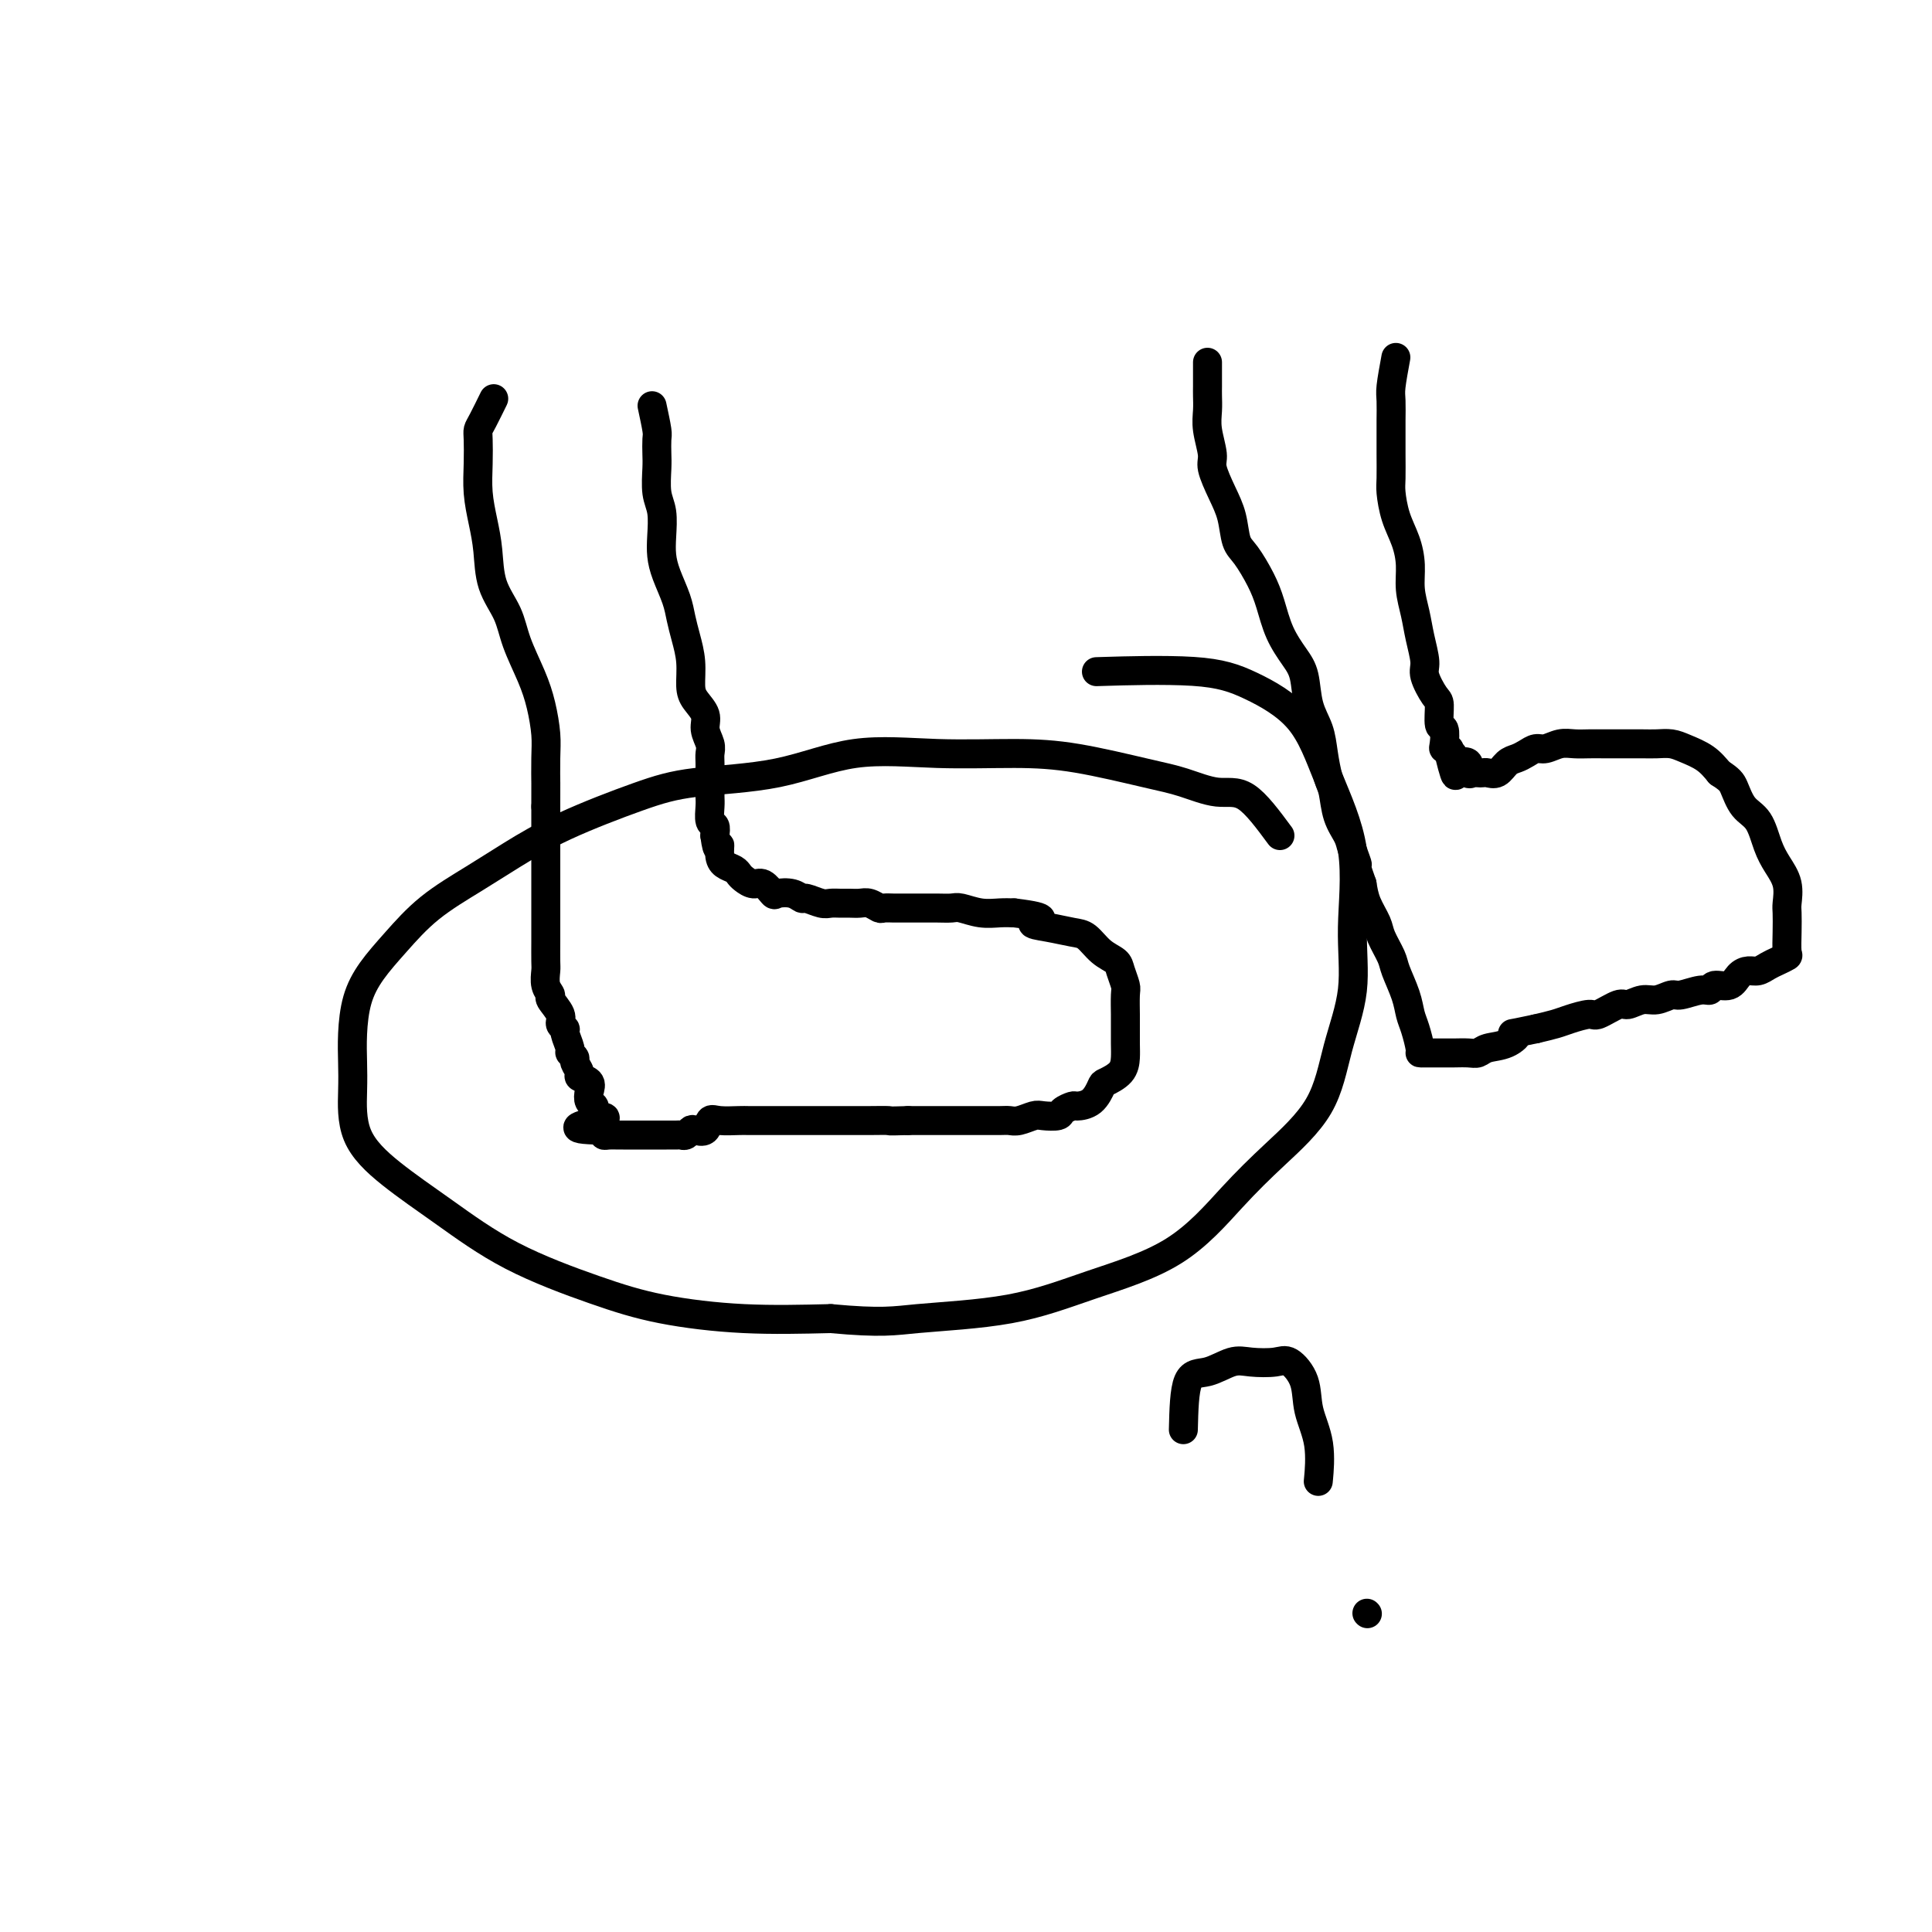 <svg viewBox='0 0 400 400' version='1.1' xmlns='http://www.w3.org/2000/svg' xmlns:xlink='http://www.w3.org/1999/xlink'><g fill='none' stroke='#000000' stroke-width='6' stroke-linecap='round' stroke-linejoin='round'><path d='M135,84c0.422,1.963 0.844,3.925 1,5c0.156,1.075 0.045,1.262 0,2c-0.045,0.738 -0.026,2.028 0,3c0.026,0.972 0.059,1.628 0,3c-0.059,1.372 -0.210,3.461 0,5c0.210,1.539 0.781,2.529 1,4c0.219,1.471 0.086,3.422 0,5c-0.086,1.578 -0.125,2.784 0,4c0.125,1.216 0.416,2.442 1,4c0.584,1.558 1.463,3.450 2,5c0.537,1.550 0.734,2.760 1,4c0.266,1.240 0.601,2.509 1,4c0.399,1.491 0.862,3.203 1,5c0.138,1.797 -0.050,3.678 0,5c0.050,1.322 0.339,2.083 1,3c0.661,0.917 1.694,1.988 2,3c0.306,1.012 -0.114,1.966 0,3c0.114,1.034 0.763,2.150 1,3c0.237,0.850 0.064,1.435 0,2c-0.064,0.565 -0.017,1.109 0,2c0.017,0.891 0.003,2.130 0,3c-0.003,0.870 0.003,1.370 0,2c-0.003,0.630 -0.015,1.390 0,2c0.015,0.610 0.055,1.071 0,2c-0.055,0.929 -0.207,2.327 0,3c0.207,0.673 0.773,0.621 1,1c0.227,0.379 0.113,1.190 0,2'/><path d='M148,173c0.544,4.228 0.906,2.299 1,2c0.094,-0.299 -0.078,1.033 0,2c0.078,0.967 0.405,1.570 1,2c0.595,0.430 1.457,0.688 2,1c0.543,0.312 0.765,0.680 1,1c0.235,0.320 0.481,0.594 1,1c0.519,0.406 1.311,0.945 2,1c0.689,0.055 1.274,-0.373 2,0c0.726,0.373 1.593,1.549 2,2c0.407,0.451 0.353,0.177 1,0c0.647,-0.177 1.993,-0.258 3,0c1.007,0.258 1.673,0.854 2,1c0.327,0.146 0.314,-0.157 1,0c0.686,0.157 2.071,0.774 3,1c0.929,0.226 1.403,0.059 2,0c0.597,-0.059 1.316,-0.012 2,0c0.684,0.012 1.334,-0.011 2,0c0.666,0.011 1.349,0.055 2,0c0.651,-0.055 1.272,-0.211 2,0c0.728,0.211 1.564,0.789 2,1c0.436,0.211 0.472,0.057 1,0c0.528,-0.057 1.548,-0.015 2,0c0.452,0.015 0.338,0.004 1,0c0.662,-0.004 2.101,-0.002 3,0c0.899,0.002 1.258,0.004 2,0c0.742,-0.004 1.868,-0.015 3,0c1.132,0.015 2.270,0.057 3,0c0.730,-0.057 1.051,-0.211 2,0c0.949,0.211 2.525,0.788 4,1c1.475,0.212 2.850,0.061 4,0c1.150,-0.061 2.075,-0.030 3,0'/><path d='M210,189c8.530,1.026 4.854,1.591 4,2c-0.854,0.409 1.112,0.662 3,1c1.888,0.338 3.696,0.761 5,1c1.304,0.239 2.105,0.295 3,1c0.895,0.705 1.886,2.059 3,3c1.114,0.941 2.351,1.467 3,2c0.649,0.533 0.710,1.071 1,2c0.290,0.929 0.810,2.247 1,3c0.190,0.753 0.051,0.939 0,2c-0.051,1.061 -0.015,2.998 0,4c0.015,1.002 0.007,1.071 0,2c-0.007,0.929 -0.015,2.719 0,4c0.015,1.281 0.052,2.052 0,3c-0.052,0.948 -0.193,2.072 -1,3c-0.807,0.928 -2.281,1.659 -3,2c-0.719,0.341 -0.683,0.290 -1,1c-0.317,0.710 -0.986,2.180 -2,3c-1.014,0.820 -2.373,0.991 -3,1c-0.627,0.009 -0.523,-0.142 -1,0c-0.477,0.142 -1.535,0.578 -2,1c-0.465,0.422 -0.337,0.831 -1,1c-0.663,0.169 -2.115,0.098 -3,0c-0.885,-0.098 -1.202,-0.222 -2,0c-0.798,0.222 -2.079,0.792 -3,1c-0.921,0.208 -1.484,0.056 -2,0c-0.516,-0.056 -0.984,-0.015 -2,0c-1.016,0.015 -2.579,0.004 -4,0c-1.421,-0.004 -2.701,-0.001 -4,0c-1.299,0.001 -2.619,0.000 -4,0c-1.381,-0.000 -2.823,-0.000 -4,0c-1.177,0.000 -2.088,0.000 -3,0'/><path d='M188,232c-5.012,0.155 -3.543,0.041 -4,0c-0.457,-0.041 -2.839,-0.011 -4,0c-1.161,0.011 -1.099,0.003 -2,0c-0.901,-0.003 -2.764,-0.001 -4,0c-1.236,0.001 -1.844,0.000 -3,0c-1.156,-0.000 -2.860,-0.000 -4,0c-1.140,0.000 -1.716,0.001 -3,0c-1.284,-0.001 -3.275,-0.002 -5,0c-1.725,0.002 -3.182,0.008 -4,0c-0.818,-0.008 -0.996,-0.030 -2,0c-1.004,0.030 -2.832,0.112 -4,0c-1.168,-0.112 -1.675,-0.419 -2,0c-0.325,0.419 -0.469,1.562 -1,2c-0.531,0.438 -1.451,0.170 -2,0c-0.549,-0.170 -0.727,-0.242 -1,0c-0.273,0.242 -0.640,0.797 -1,1c-0.360,0.203 -0.713,0.054 -1,0c-0.287,-0.054 -0.510,-0.015 -1,0c-0.490,0.015 -1.248,0.004 -2,0c-0.752,-0.004 -1.497,-0.001 -2,0c-0.503,0.001 -0.765,0.000 -1,0c-0.235,-0.000 -0.445,-0.000 -1,0c-0.555,0.000 -1.457,0.000 -2,0c-0.543,-0.000 -0.726,-0.000 -1,0c-0.274,0.000 -0.637,0.001 -1,0c-0.363,-0.001 -0.724,-0.003 -1,0c-0.276,0.003 -0.466,0.011 -1,0c-0.534,-0.011 -1.413,-0.041 -2,0c-0.587,0.041 -0.882,0.155 -1,0c-0.118,-0.155 -0.059,-0.577 0,-1'/><path d='M125,234c-9.990,-0.095 -3.465,-1.334 -1,-2c2.465,-0.666 0.870,-0.759 0,-1c-0.870,-0.241 -1.016,-0.632 -1,-1c0.016,-0.368 0.193,-0.715 0,-1c-0.193,-0.285 -0.754,-0.509 -1,-1c-0.246,-0.491 -0.175,-1.249 0,-2c0.175,-0.751 0.454,-1.497 0,-2c-0.454,-0.503 -1.642,-0.765 -2,-1c-0.358,-0.235 0.116,-0.442 0,-1c-0.116,-0.558 -0.820,-1.466 -1,-2c-0.180,-0.534 0.163,-0.692 0,-1c-0.163,-0.308 -0.833,-0.764 -1,-1c-0.167,-0.236 0.167,-0.250 0,-1c-0.167,-0.750 -0.837,-2.236 -1,-3c-0.163,-0.764 0.182,-0.806 0,-1c-0.182,-0.194 -0.890,-0.540 -1,-1c-0.110,-0.460 0.377,-1.034 0,-2c-0.377,-0.966 -1.618,-2.326 -2,-3c-0.382,-0.674 0.094,-0.664 0,-1c-0.094,-0.336 -0.757,-1.019 -1,-2c-0.243,-0.981 -0.065,-2.262 0,-3c0.065,-0.738 0.017,-0.934 0,-2c-0.017,-1.066 -0.005,-3.002 0,-4c0.005,-0.998 0.001,-1.056 0,-2c-0.001,-0.944 -0.000,-2.773 0,-4c0.000,-1.227 0.000,-1.854 0,-3c-0.000,-1.146 -0.000,-2.813 0,-4c0.000,-1.187 0.000,-1.896 0,-3c-0.000,-1.104 -0.000,-2.605 0,-4c0.000,-1.395 0.000,-2.684 0,-4c-0.000,-1.316 -0.000,-2.658 0,-4'/><path d='M113,167c0.003,-6.613 0.010,-4.647 0,-5c-0.010,-0.353 -0.037,-3.027 0,-5c0.037,-1.973 0.138,-3.247 0,-5c-0.138,-1.753 -0.517,-3.985 -1,-6c-0.483,-2.015 -1.071,-3.812 -2,-6c-0.929,-2.188 -2.199,-4.768 -3,-7c-0.801,-2.232 -1.132,-4.115 -2,-6c-0.868,-1.885 -2.271,-3.773 -3,-6c-0.729,-2.227 -0.784,-4.792 -1,-7c-0.216,-2.208 -0.594,-4.059 -1,-6c-0.406,-1.941 -0.839,-3.974 -1,-6c-0.161,-2.026 -0.050,-4.046 0,-6c0.050,-1.954 0.038,-3.841 0,-5c-0.038,-1.159 -0.103,-1.589 0,-2c0.103,-0.411 0.374,-0.803 1,-2c0.626,-1.197 1.607,-3.199 2,-4c0.393,-0.801 0.196,-0.400 0,0'/><path d='M265,173c-2.451,-3.318 -4.903,-6.637 -7,-8c-2.097,-1.363 -3.841,-0.772 -6,-1c-2.159,-0.228 -4.733,-1.276 -7,-2c-2.267,-0.724 -4.228,-1.126 -8,-2c-3.772,-0.874 -9.357,-2.221 -14,-3c-4.643,-0.779 -8.346,-0.991 -13,-1c-4.654,-0.009 -10.259,0.186 -16,0c-5.741,-0.186 -11.616,-0.754 -17,0c-5.384,0.754 -10.276,2.830 -16,4c-5.724,1.170 -12.281,1.434 -17,2c-4.719,0.566 -7.600,1.433 -12,3c-4.400,1.567 -10.318,3.835 -15,6c-4.682,2.165 -8.128,4.226 -11,6c-2.872,1.774 -5.168,3.259 -8,5c-2.832,1.741 -6.198,3.738 -9,6c-2.802,2.262 -5.038,4.789 -7,7c-1.962,2.211 -3.650,4.107 -5,6c-1.350,1.893 -2.363,3.785 -3,6c-0.637,2.215 -0.899,4.754 -1,7c-0.101,2.246 -0.042,4.200 0,6c0.042,1.800 0.067,3.445 0,6c-0.067,2.555 -0.224,6.021 1,9c1.224,2.979 3.831,5.473 7,8c3.169,2.527 6.902,5.087 11,8c4.098,2.913 8.562,6.178 14,9c5.438,2.822 11.849,5.200 17,7c5.151,1.800 9.041,3.023 14,4c4.959,0.977 10.988,1.708 17,2c6.012,0.292 12.006,0.146 18,0'/><path d='M172,273c10.718,0.988 13.014,0.458 18,0c4.986,-0.458 12.660,-0.846 19,-2c6.340,-1.154 11.344,-3.076 17,-5c5.656,-1.924 11.965,-3.850 17,-7c5.035,-3.150 8.797,-7.523 12,-11c3.203,-3.477 5.848,-6.056 9,-9c3.152,-2.944 6.810,-6.251 9,-10c2.190,-3.749 2.912,-7.939 4,-12c1.088,-4.061 2.544,-7.991 3,-12c0.456,-4.009 -0.086,-8.095 0,-13c0.086,-4.905 0.802,-10.628 0,-16c-0.802,-5.372 -3.122,-10.392 -5,-15c-1.878,-4.608 -3.315,-8.804 -6,-12c-2.685,-3.196 -6.616,-5.393 -10,-7c-3.384,-1.607 -6.219,-2.625 -12,-3c-5.781,-0.375 -14.509,-0.107 -18,0c-3.491,0.107 -1.746,0.054 0,0'/><path d='M245,296c0.098,-4.060 0.197,-8.121 1,-10c0.803,-1.879 2.311,-1.578 4,-2c1.689,-0.422 3.560,-1.567 5,-2c1.440,-0.433 2.451,-0.155 4,0c1.549,0.155 3.638,0.187 5,0c1.362,-0.187 1.997,-0.592 3,0c1.003,0.592 2.374,2.181 3,4c0.626,1.819 0.508,3.869 1,6c0.492,2.131 1.594,4.343 2,7c0.406,2.657 0.116,5.759 0,7c-0.116,1.241 -0.058,0.620 0,0'/><path d='M283,334c0.000,0.000 0.100,0.100 0.1,0.1'/><path d='M289,74c-0.423,2.299 -0.845,4.598 -1,6c-0.155,1.402 -0.041,1.905 0,3c0.041,1.095 0.011,2.780 0,4c-0.011,1.220 -0.001,1.974 0,3c0.001,1.026 -0.007,2.325 0,4c0.007,1.675 0.030,3.728 0,5c-0.030,1.272 -0.114,1.763 0,3c0.114,1.237 0.426,3.218 1,5c0.574,1.782 1.410,3.364 2,5c0.590,1.636 0.933,3.327 1,5c0.067,1.673 -0.141,3.328 0,5c0.141,1.672 0.633,3.362 1,5c0.367,1.638 0.610,3.223 1,5c0.390,1.777 0.927,3.745 1,5c0.073,1.255 -0.316,1.798 0,3c0.316,1.202 1.339,3.064 2,4c0.661,0.936 0.961,0.944 1,2c0.039,1.056 -0.182,3.158 0,4c0.182,0.842 0.767,0.425 1,1c0.233,0.575 0.114,2.144 0,3c-0.114,0.856 -0.223,1.000 0,1c0.223,0.000 0.778,-0.143 1,0c0.222,0.143 0.111,0.571 0,1'/><path d='M300,156c2.090,8.522 1.316,2.827 1,1c-0.316,-1.827 -0.173,0.214 0,1c0.173,0.786 0.375,0.316 1,0c0.625,-0.316 1.673,-0.477 2,0c0.327,0.477 -0.068,1.591 0,2c0.068,0.409 0.599,0.111 1,0c0.401,-0.111 0.674,-0.037 1,0c0.326,0.037 0.706,0.035 1,0c0.294,-0.035 0.501,-0.103 1,0c0.499,0.103 1.289,0.377 2,0c0.711,-0.377 1.345,-1.407 2,-2c0.655,-0.593 1.333,-0.751 2,-1c0.667,-0.249 1.322,-0.588 2,-1c0.678,-0.412 1.378,-0.895 2,-1c0.622,-0.105 1.166,0.168 2,0c0.834,-0.168 1.958,-0.777 3,-1c1.042,-0.223 2.001,-0.060 3,0c0.999,0.060 2.038,0.016 3,0c0.962,-0.016 1.846,-0.005 3,0c1.154,0.005 2.576,0.004 4,0c1.424,-0.004 2.849,-0.010 4,0c1.151,0.010 2.027,0.036 3,0c0.973,-0.036 2.044,-0.133 3,0c0.956,0.133 1.796,0.497 3,1c1.204,0.503 2.773,1.144 4,2c1.227,0.856 2.114,1.928 3,3'/><path d='M356,160c2.147,1.396 2.514,1.885 3,3c0.486,1.115 1.090,2.856 2,4c0.910,1.144 2.125,1.690 3,3c0.875,1.310 1.411,3.385 2,5c0.589,1.615 1.230,2.770 2,4c0.770,1.230 1.670,2.536 2,4c0.330,1.464 0.090,3.085 0,4c-0.090,0.915 -0.030,1.124 0,2c0.030,0.876 0.030,2.420 0,4c-0.030,1.580 -0.091,3.198 0,4c0.091,0.802 0.334,0.789 0,1c-0.334,0.211 -1.244,0.647 -2,1c-0.756,0.353 -1.356,0.624 -2,1c-0.644,0.376 -1.332,0.856 -2,1c-0.668,0.144 -1.316,-0.048 -2,0c-0.684,0.048 -1.402,0.338 -2,1c-0.598,0.662 -1.074,1.698 -2,2c-0.926,0.302 -2.302,-0.130 -3,0c-0.698,0.130 -0.718,0.824 -1,1c-0.282,0.176 -0.827,-0.164 -2,0c-1.173,0.164 -2.976,0.833 -4,1c-1.024,0.167 -1.269,-0.168 -2,0c-0.731,0.168 -1.947,0.837 -3,1c-1.053,0.163 -1.943,-0.182 -3,0c-1.057,0.182 -2.282,0.889 -3,1c-0.718,0.111 -0.929,-0.374 -2,0c-1.071,0.374 -3.002,1.606 -4,2c-0.998,0.394 -1.061,-0.049 -2,0c-0.939,0.049 -2.753,0.590 -4,1c-1.247,0.410 -1.928,0.689 -3,1c-1.072,0.311 -2.536,0.656 -4,1'/><path d='M318,213c-7.031,1.509 -4.607,0.783 -4,1c0.607,0.217 -0.603,1.379 -2,2c-1.397,0.621 -2.980,0.702 -4,1c-1.020,0.298 -1.478,0.812 -2,1c-0.522,0.188 -1.109,0.050 -2,0c-0.891,-0.050 -2.088,-0.014 -3,0c-0.912,0.014 -1.541,0.004 -2,0c-0.459,-0.004 -0.749,-0.001 -1,0c-0.251,0.001 -0.462,0.002 -1,0c-0.538,-0.002 -1.401,-0.005 -2,0c-0.599,0.005 -0.933,0.019 -1,0c-0.067,-0.019 0.133,-0.071 0,-1c-0.133,-0.929 -0.598,-2.736 -1,-4c-0.402,-1.264 -0.742,-1.984 -1,-3c-0.258,-1.016 -0.435,-2.329 -1,-4c-0.565,-1.671 -1.517,-3.699 -2,-5c-0.483,-1.301 -0.497,-1.873 -1,-3c-0.503,-1.127 -1.496,-2.807 -2,-4c-0.504,-1.193 -0.520,-1.898 -1,-3c-0.480,-1.102 -1.423,-2.601 -2,-4c-0.577,-1.399 -0.789,-2.700 -1,-4'/><path d='M282,183c-2.185,-6.175 -1.149,-4.113 -1,-4c0.149,0.113 -0.590,-1.725 -1,-3c-0.410,-1.275 -0.491,-1.989 -1,-3c-0.509,-1.011 -1.445,-2.321 -2,-4c-0.555,-1.679 -0.730,-3.728 -1,-5c-0.270,-1.272 -0.635,-1.768 -1,-3c-0.365,-1.232 -0.730,-3.199 -1,-5c-0.270,-1.801 -0.446,-3.435 -1,-5c-0.554,-1.565 -1.485,-3.061 -2,-5c-0.515,-1.939 -0.612,-4.320 -1,-6c-0.388,-1.680 -1.066,-2.660 -2,-4c-0.934,-1.340 -2.124,-3.042 -3,-5c-0.876,-1.958 -1.438,-4.172 -2,-6c-0.562,-1.828 -1.123,-3.271 -2,-5c-0.877,-1.729 -2.071,-3.744 -3,-5c-0.929,-1.256 -1.593,-1.751 -2,-3c-0.407,-1.249 -0.558,-3.250 -1,-5c-0.442,-1.750 -1.176,-3.248 -2,-5c-0.824,-1.752 -1.737,-3.757 -2,-5c-0.263,-1.243 0.126,-1.722 0,-3c-0.126,-1.278 -0.766,-3.354 -1,-5c-0.234,-1.646 -0.063,-2.861 0,-4c0.063,-1.139 0.017,-2.203 0,-3c-0.017,-0.797 -0.005,-1.328 0,-2c0.005,-0.672 0.001,-1.487 0,-2c-0.001,-0.513 -0.000,-0.725 0,-1c0.000,-0.275 0.000,-0.612 0,-1c-0.000,-0.388 -0.000,-0.825 0,-1c0.000,-0.175 0.000,-0.087 0,0'/></g>
</svg>